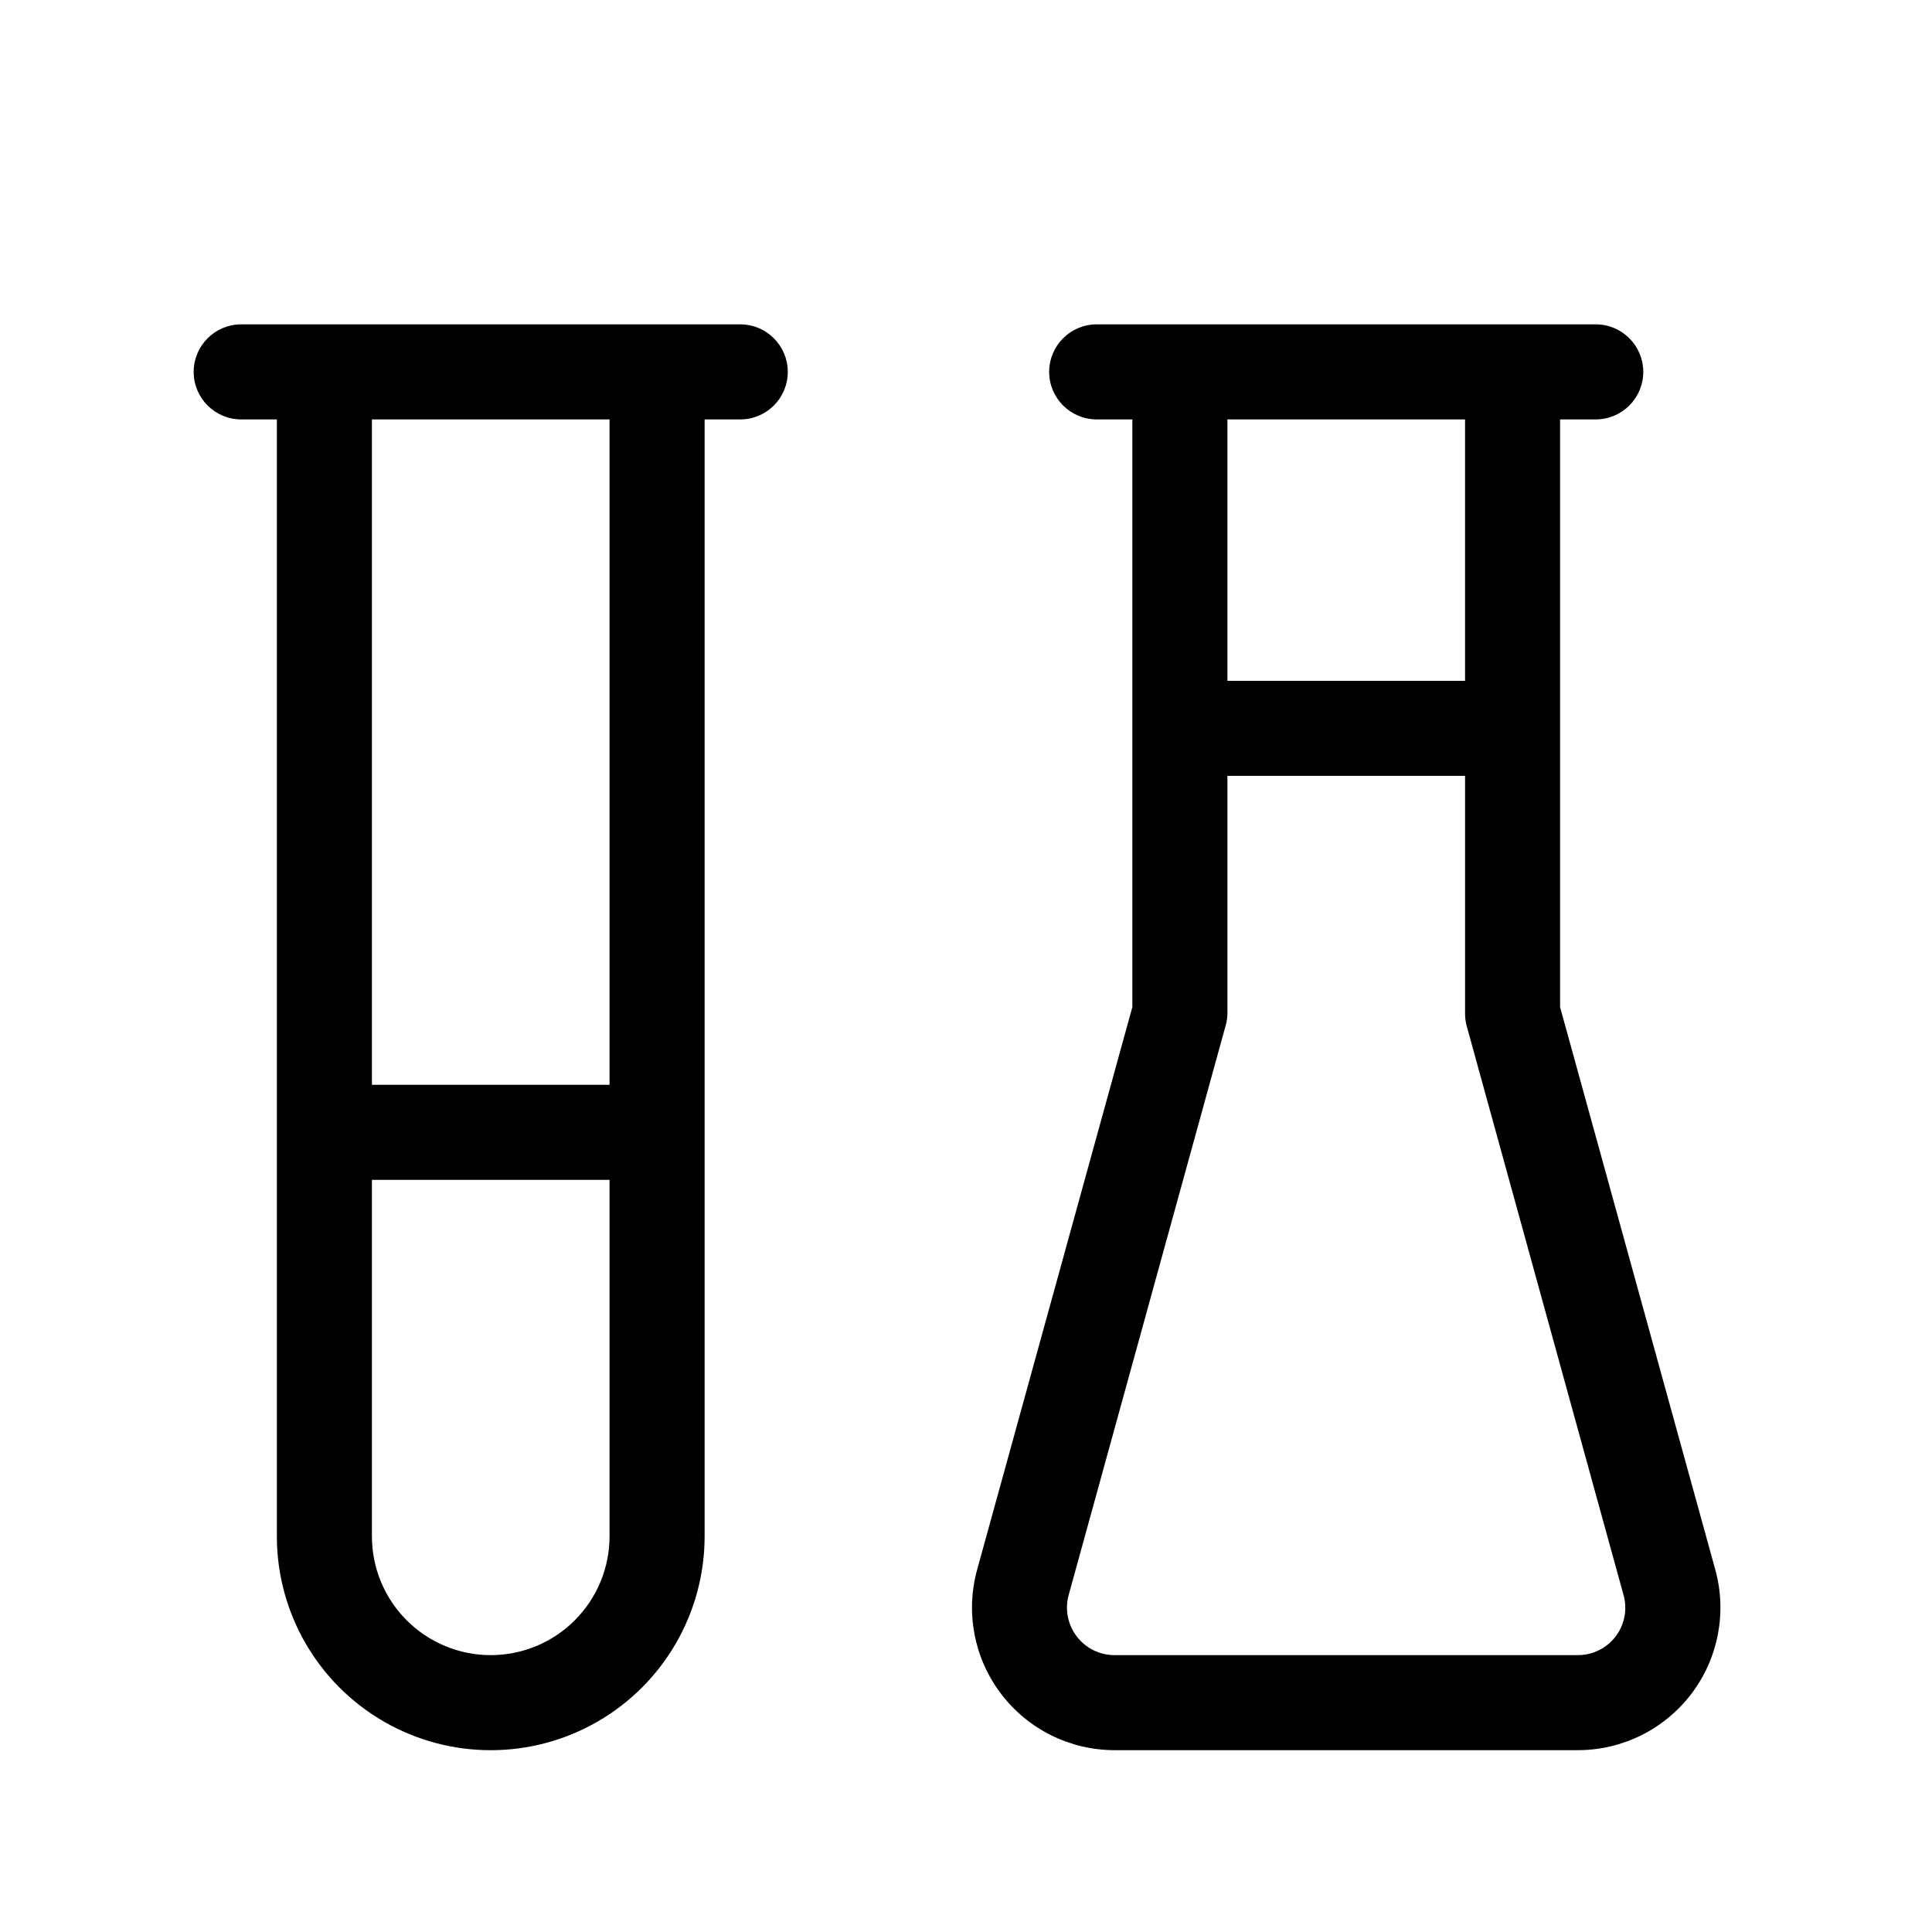 <?xml version="1.0" encoding="UTF-8"?>
<!-- Uploaded to: SVG Repo, www.svgrepo.com, Generator: SVG Repo Mixer Tools -->
<svg fill="#000000" width="800px" height="800px" version="1.1" viewBox="144 144 512 512" xmlns="http://www.w3.org/2000/svg">
 <g>
  <path d="m217.37 551.14c0 20.25 10.805 38.961 28.34 49.086 17.535 10.125 39.141 10.125 56.68 0 17.535-10.125 28.34-28.836 28.34-49.086v-295.99h9.445c6.957 0 12.594-5.637 12.594-12.594 0-6.957-5.637-12.598-12.594-12.598h-132.25c-6.957 0-12.598 5.641-12.598 12.598 0 6.957 5.641 12.594 12.598 12.594h9.445zm56.68 31.488c-8.352 0-16.359-3.316-22.266-9.223s-9.223-13.914-9.223-22.266v-94.465h62.977v94.465c0 8.352-3.32 16.359-9.223 22.266-5.906 5.906-13.914 9.223-22.266 9.223zm31.488-327.48v176.34h-62.977v-176.34z"/>
  <path d="m557.44 410.89v-155.74h9.449c6.953 0 12.594-5.637 12.594-12.594 0-6.957-5.641-12.598-12.594-12.598h-132.25c-6.957 0-12.598 5.641-12.598 12.598 0 6.957 5.641 12.594 12.598 12.594h9.445v155.74l-41.125 149.06c-3.144 11.371-0.801 23.559 6.344 32.949 7.141 9.391 18.258 14.91 30.059 14.914h122.8c11.797-0.004 22.914-5.523 30.059-14.914 7.141-9.391 9.484-21.578 6.34-32.949zm-25.188-155.74v69.273h-62.977v-69.273zm39.926 322.5v0.004c-2.379 3.129-6.082 4.969-10.012 4.973h-122.8c-3.934 0.004-7.641-1.828-10.023-4.957-2.387-3.125-3.172-7.184-2.133-10.977l41.562-150.77h0.004c0.316-1.082 0.484-2.207 0.504-3.336v-62.977h62.977v62.977c-0.004 1.129 0.145 2.25 0.438 3.336l41.562 150.77h0.004c1.051 3.777 0.281 7.828-2.078 10.961z"/>
 </g>
</svg>